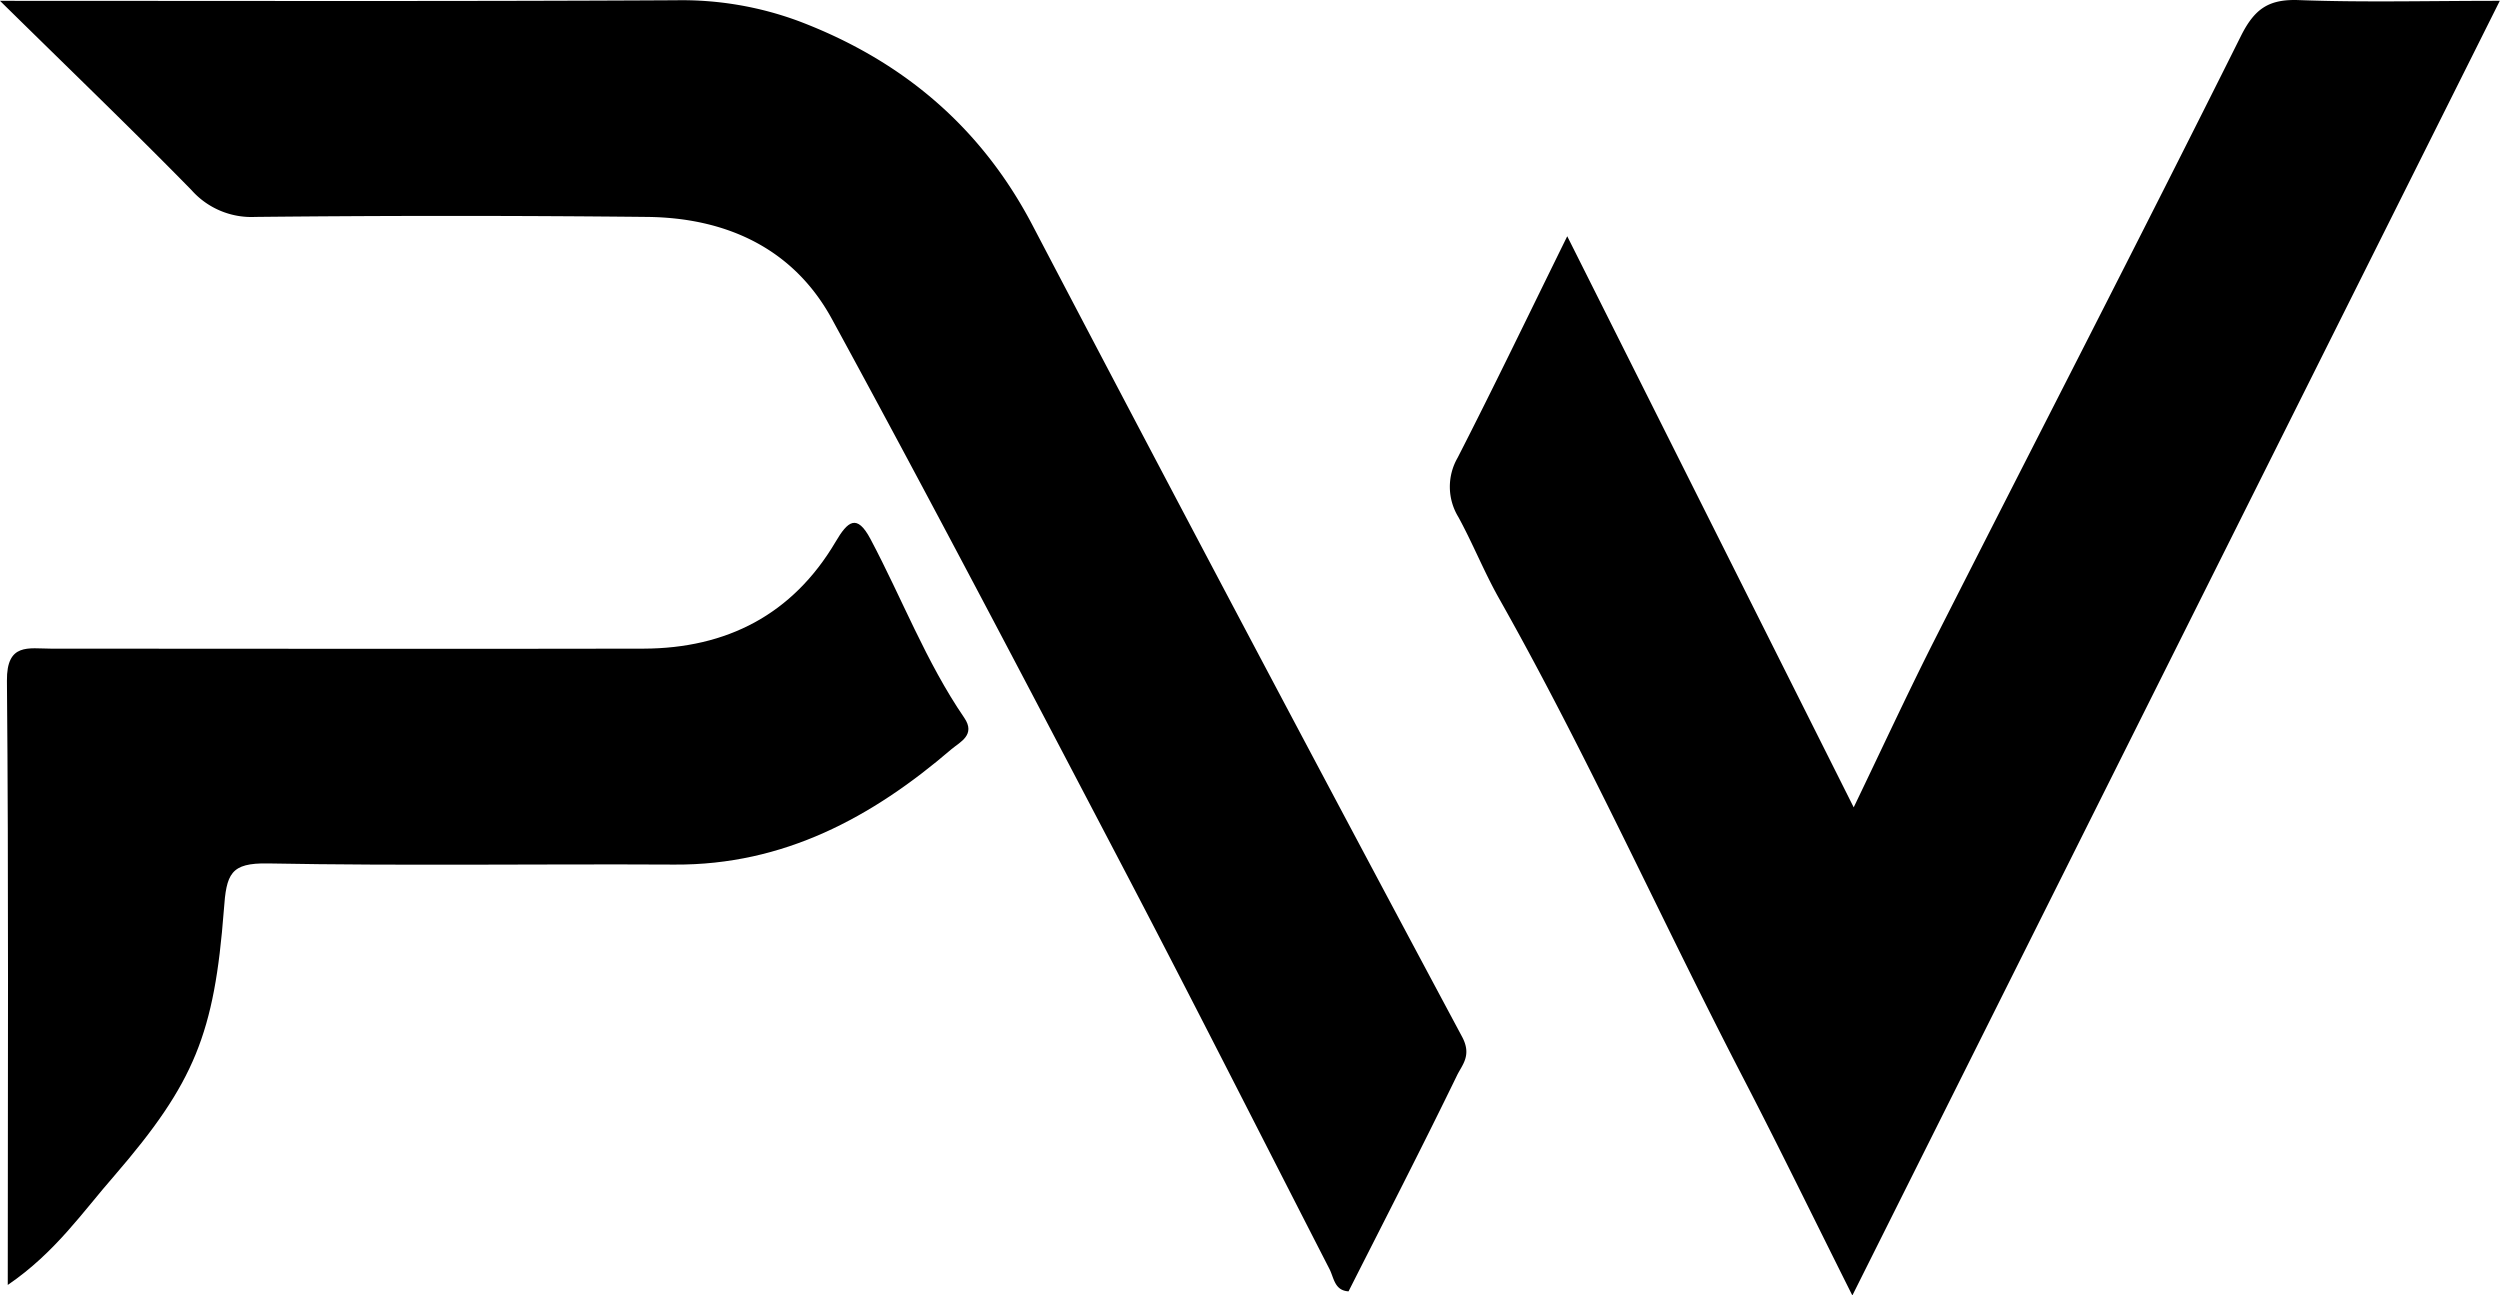<svg id="Layer_1" data-name="Layer 1" xmlns="http://www.w3.org/2000/svg" viewBox="0 0 480 248.73">
    <path d="M309.91,171l55,109.65C370.31,269.43,375,259.3,380,249.36c19.75-38.94,39.76-77.75,59.26-116.81,2.65-5.3,5.4-7.11,11.16-6.89,12.22.46,24.46.14,38.54.14-41.45,82.89-82.43,164.84-124.31,248.57-7.47-14.92-14-28.34-20.86-41.58-15.9-30.65-30-62.2-47-92.3-2.84-5.05-5-10.48-7.78-15.57a11.15,11.15,0,0,1-.15-11.39C295.74,200.1,302.28,186.5,309.91,171Z" transform="translate(-9 -125.64)" />
    <path d="M9,125.8c45.27,0,87.54.12,129.81-.11a64.56,64.56,0,0,1,23.53,4c19.75,7.48,34.94,20.18,44.9,39.2Q248.15,247,289.72,324.7c1.92,3.59,0,5.39-1,7.47C282,346,274.94,359.71,267.92,373.58c-2.71-.16-2.79-2.59-3.67-4.3-13.64-26.58-27.11-53.24-41-79.7-18-34.36-36-68.71-54.55-102.74-7.4-13.54-20.3-19.39-35.44-19.55q-37.63-.39-75.28,0a15.37,15.37,0,0,1-12.22-5.16C34.4,150.53,22.65,139.24,9,125.8Z" transform="translate(-9 -125.64)" />
    <path d="M10.49,372.35c0-39.63.18-77.84-.16-116-.07-7.35,4.18-6.17,8.44-6.17,37.94,0,75.87.08,113.81,0,15.94-.05,28.61-6.55,36.84-20.49,2.35-4,4.1-5.48,6.72-.54,6.05,11.4,10.65,23.57,18,34.31,2.24,3.28-.81,4.64-2.43,6-15.3,13.14-32.26,22.3-53.18,22.18-26-.14-52,.26-78.06-.22-7.24-.13-8,2-8.49,8.93-1.83,23.73-5.6,33.15-21,51C24.89,358.3,19.65,366.1,10.49,372.35Z" transform="translate(-9 -125.64)" />
</svg>